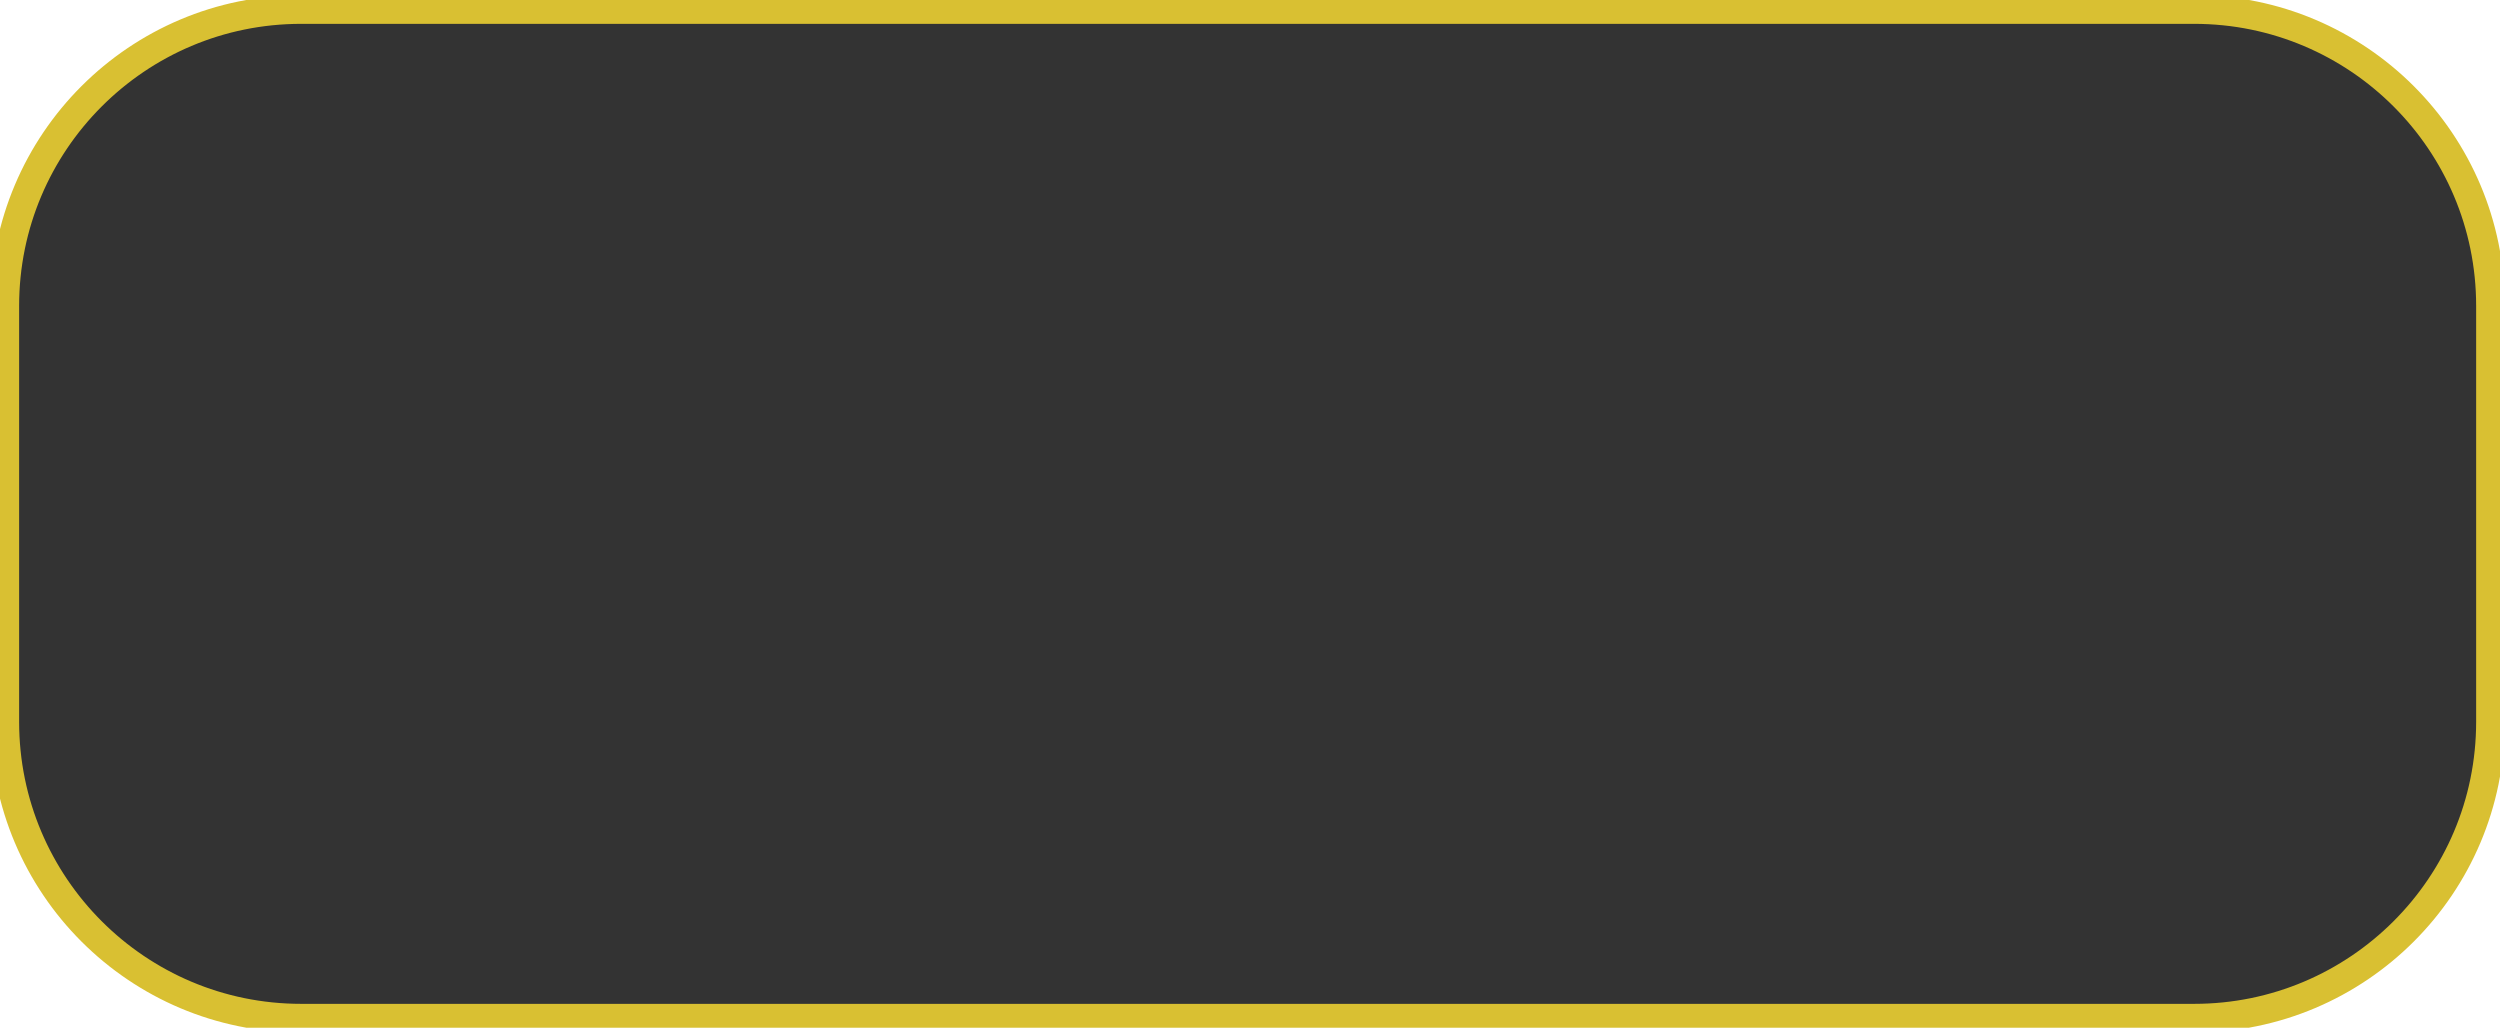 <?xml version="1.0" encoding="UTF-8"?>
<!DOCTYPE svg PUBLIC '-//W3C//DTD SVG 1.0//EN'
          'http://www.w3.org/TR/2001/REC-SVG-20010904/DTD/svg10.dtd'>
<svg color-interpolation="auto" font-family="Dialog" font-size="12" font-weight="400" height="215" stroke="#000" stroke-linecap="square" stroke-miterlimit="10" width="523" xmlns="http://www.w3.org/2000/svg" xmlns:xlink="http://www.w3.org/1999/xlink"
><path d="M63.001 1.988 L459.009 1.988 C493.251 1.988 521.009 29.747 521.009 63.989 L521.009 151.004 C521.009 185.246 493.251 213.005 459.009 213.005 L63.001 213.005 C28.759 213.005 1.001 185.246 1.001 151.004 L1.001 63.989 C1.001 29.747 28.759 1.988 63.001 1.988 Z" fill="#333" fill-rule="evenodd" stroke="#d9c032" stroke-linecap="butt" stroke-width="6"
/></svg
>
